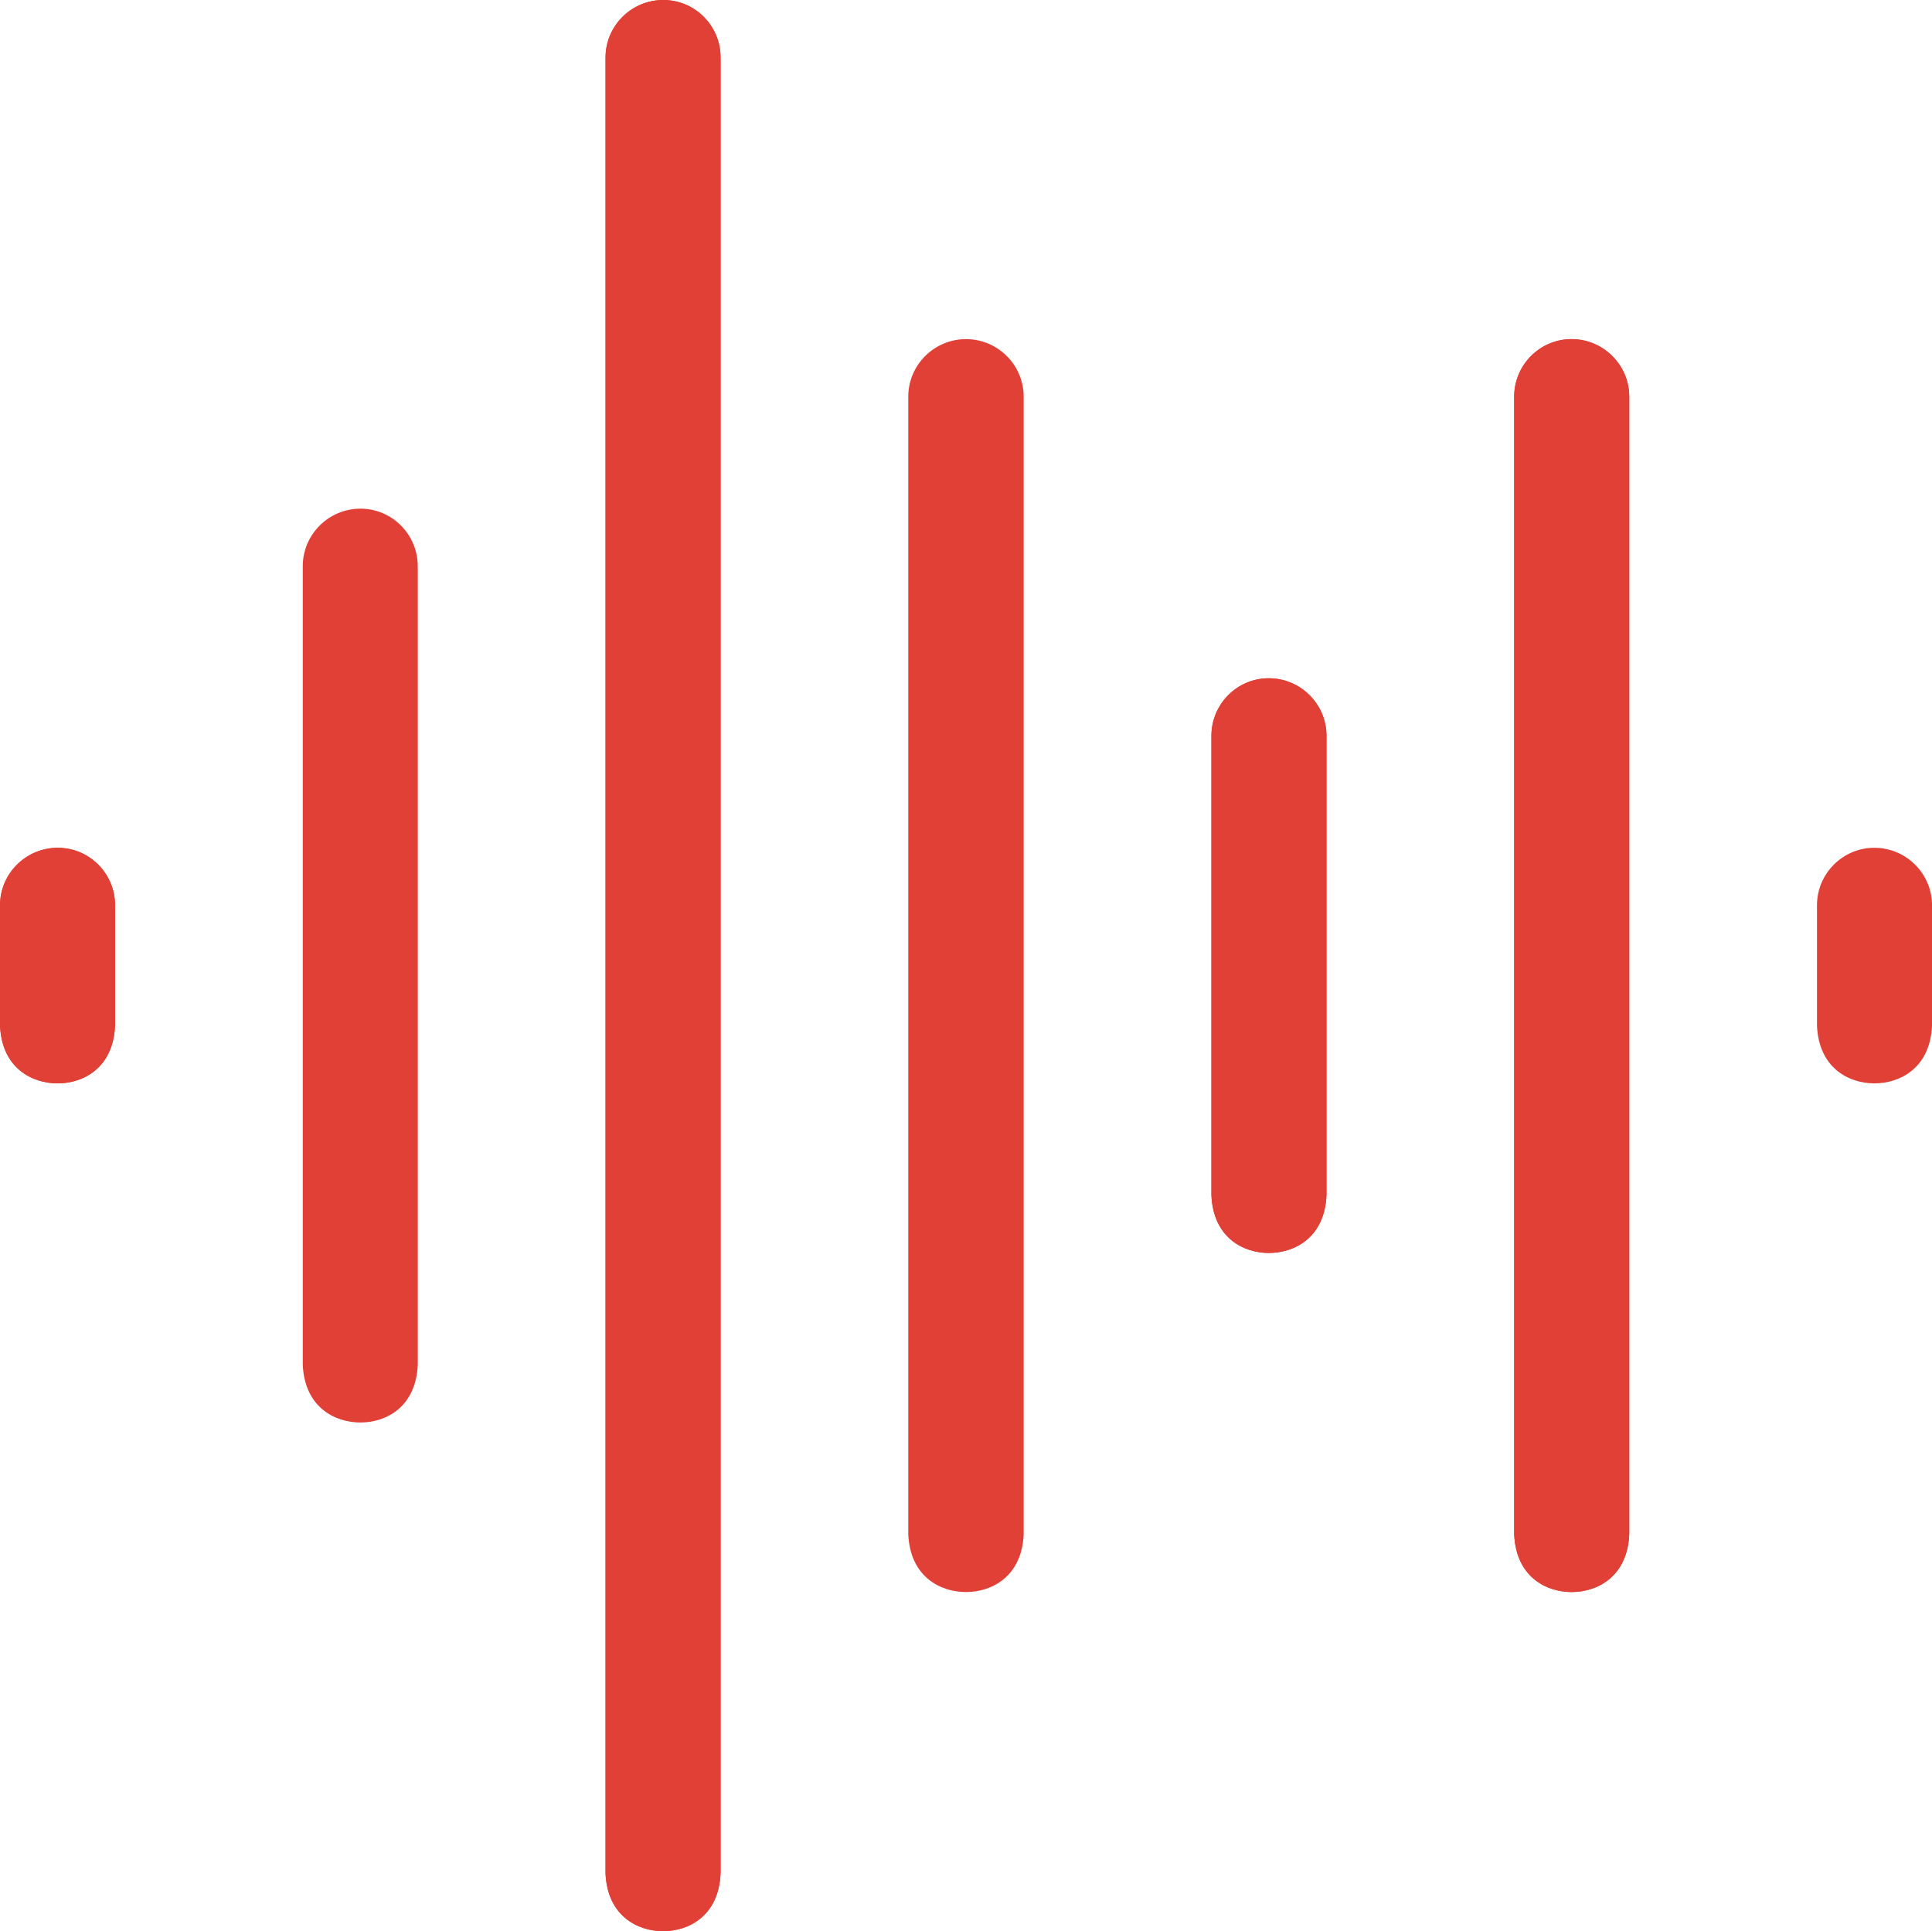 <svg xmlns="http://www.w3.org/2000/svg" id="a" viewBox="0 0 512.16 512"><path d="M431.9,406.8c-.5,11.28-8.53,15.29-15.28,15.29h0c-6.72,0-14.72-4.01-15.22-15.29V105.17c0-8.41,6.82-15.26,15.2-15.26s15.3,6.84,15.3,15.26V406.8Z" style="fill:#e04035;"></path><path d="M416.6,89.91c-8.38,0-15.2,6.84-15.2,15.26V406.8c.5,11.28,8.5,15.29,15.22,15.29h0c6.75,0,14.77-4.01,15.28-15.29V105.17c0-8.41-6.86-15.26-15.3-15.26Z" style="fill:#e04035;"></path><path d="M256.08,89.91c-8.43,0-15.3,6.84-15.3,15.26V406.8c.5,11.28,8.54,15.29,15.29,15.29h0c6.76,0,14.8-4.01,15.3-15.29V105.17c0-8.41-6.86-15.26-15.3-15.26Z" style="fill:#e04035;"></path><path d="M351.64,316.9c-.5,11.28-8.53,15.29-15.28,15.29h0c-6.72,0-14.72-4.01-15.22-15.29v-121.82c0-8.41,6.82-15.26,15.2-15.26s15.3,6.84,15.3,15.26v121.82Z" style="fill:#e04035;"></path><path d="M336.34,179.82c-8.38,0-15.2,6.84-15.2,15.26v121.82c.5,11.28,8.5,15.29,15.22,15.29h0c6.75,0,14.78-4.01,15.28-15.29v-121.82c0-8.41-6.86-15.26-15.3-15.26Z" style="fill:#e04035;"></path><path d="M496.87,224.77c-8.38,0-15.2,6.84-15.2,15.26v31.91c.5,11.28,8.5,15.29,15.22,15.29h0c6.75,0,14.77-4.01,15.28-15.29v-31.91c0-8.41-6.86-15.26-15.3-15.26Z" style="fill:#e04035;"></path><path d="M30.5,271.94c-.5,11.28-8.5,15.29-15.22,15.29h0c-6.74,0-14.77-4.01-15.27-15.29v-31.91c0-8.41,6.86-15.26,15.3-15.26s15.2,6.84,15.2,15.26v31.91Z" style="fill:#e04035;"></path><path d="M15.3,224.77c-8.43,0-15.3,6.84-15.3,15.26v31.91c.51,11.28,8.53,15.29,15.27,15.29h0c6.72,0,14.72-4.01,15.22-15.29v-31.91c0-8.41-6.82-15.26-15.2-15.26Z" style="fill:#e04035;"></path><path d="M95.56,134.86c-8.43,0-15.3,6.84-15.3,15.26v211.73c.51,11.28,8.53,15.29,15.27,15.29h0c6.73,0,14.72-4.01,15.22-15.29V150.12c0-8.41-6.82-15.26-15.2-15.26Z" style="fill:#e04035;"></path><path d="M191.02,496.71c-.5,11.28-8.5,15.29-15.22,15.29h0c-6.74,0-14.77-4.01-15.27-15.29V15.26c0-8.41,6.86-15.26,15.3-15.26s15.2,6.84,15.2,15.26V496.71Z" style="fill:#e04035;"></path><path d="M175.82,0c-8.43,0-15.3,6.84-15.3,15.26V496.71c.51,11.28,8.53,15.29,15.27,15.29h0c6.73,0,14.72-4.01,15.22-15.29V15.26c0-8.41-6.82-15.26-15.2-15.26Z" style="fill:#e04035;"></path></svg>